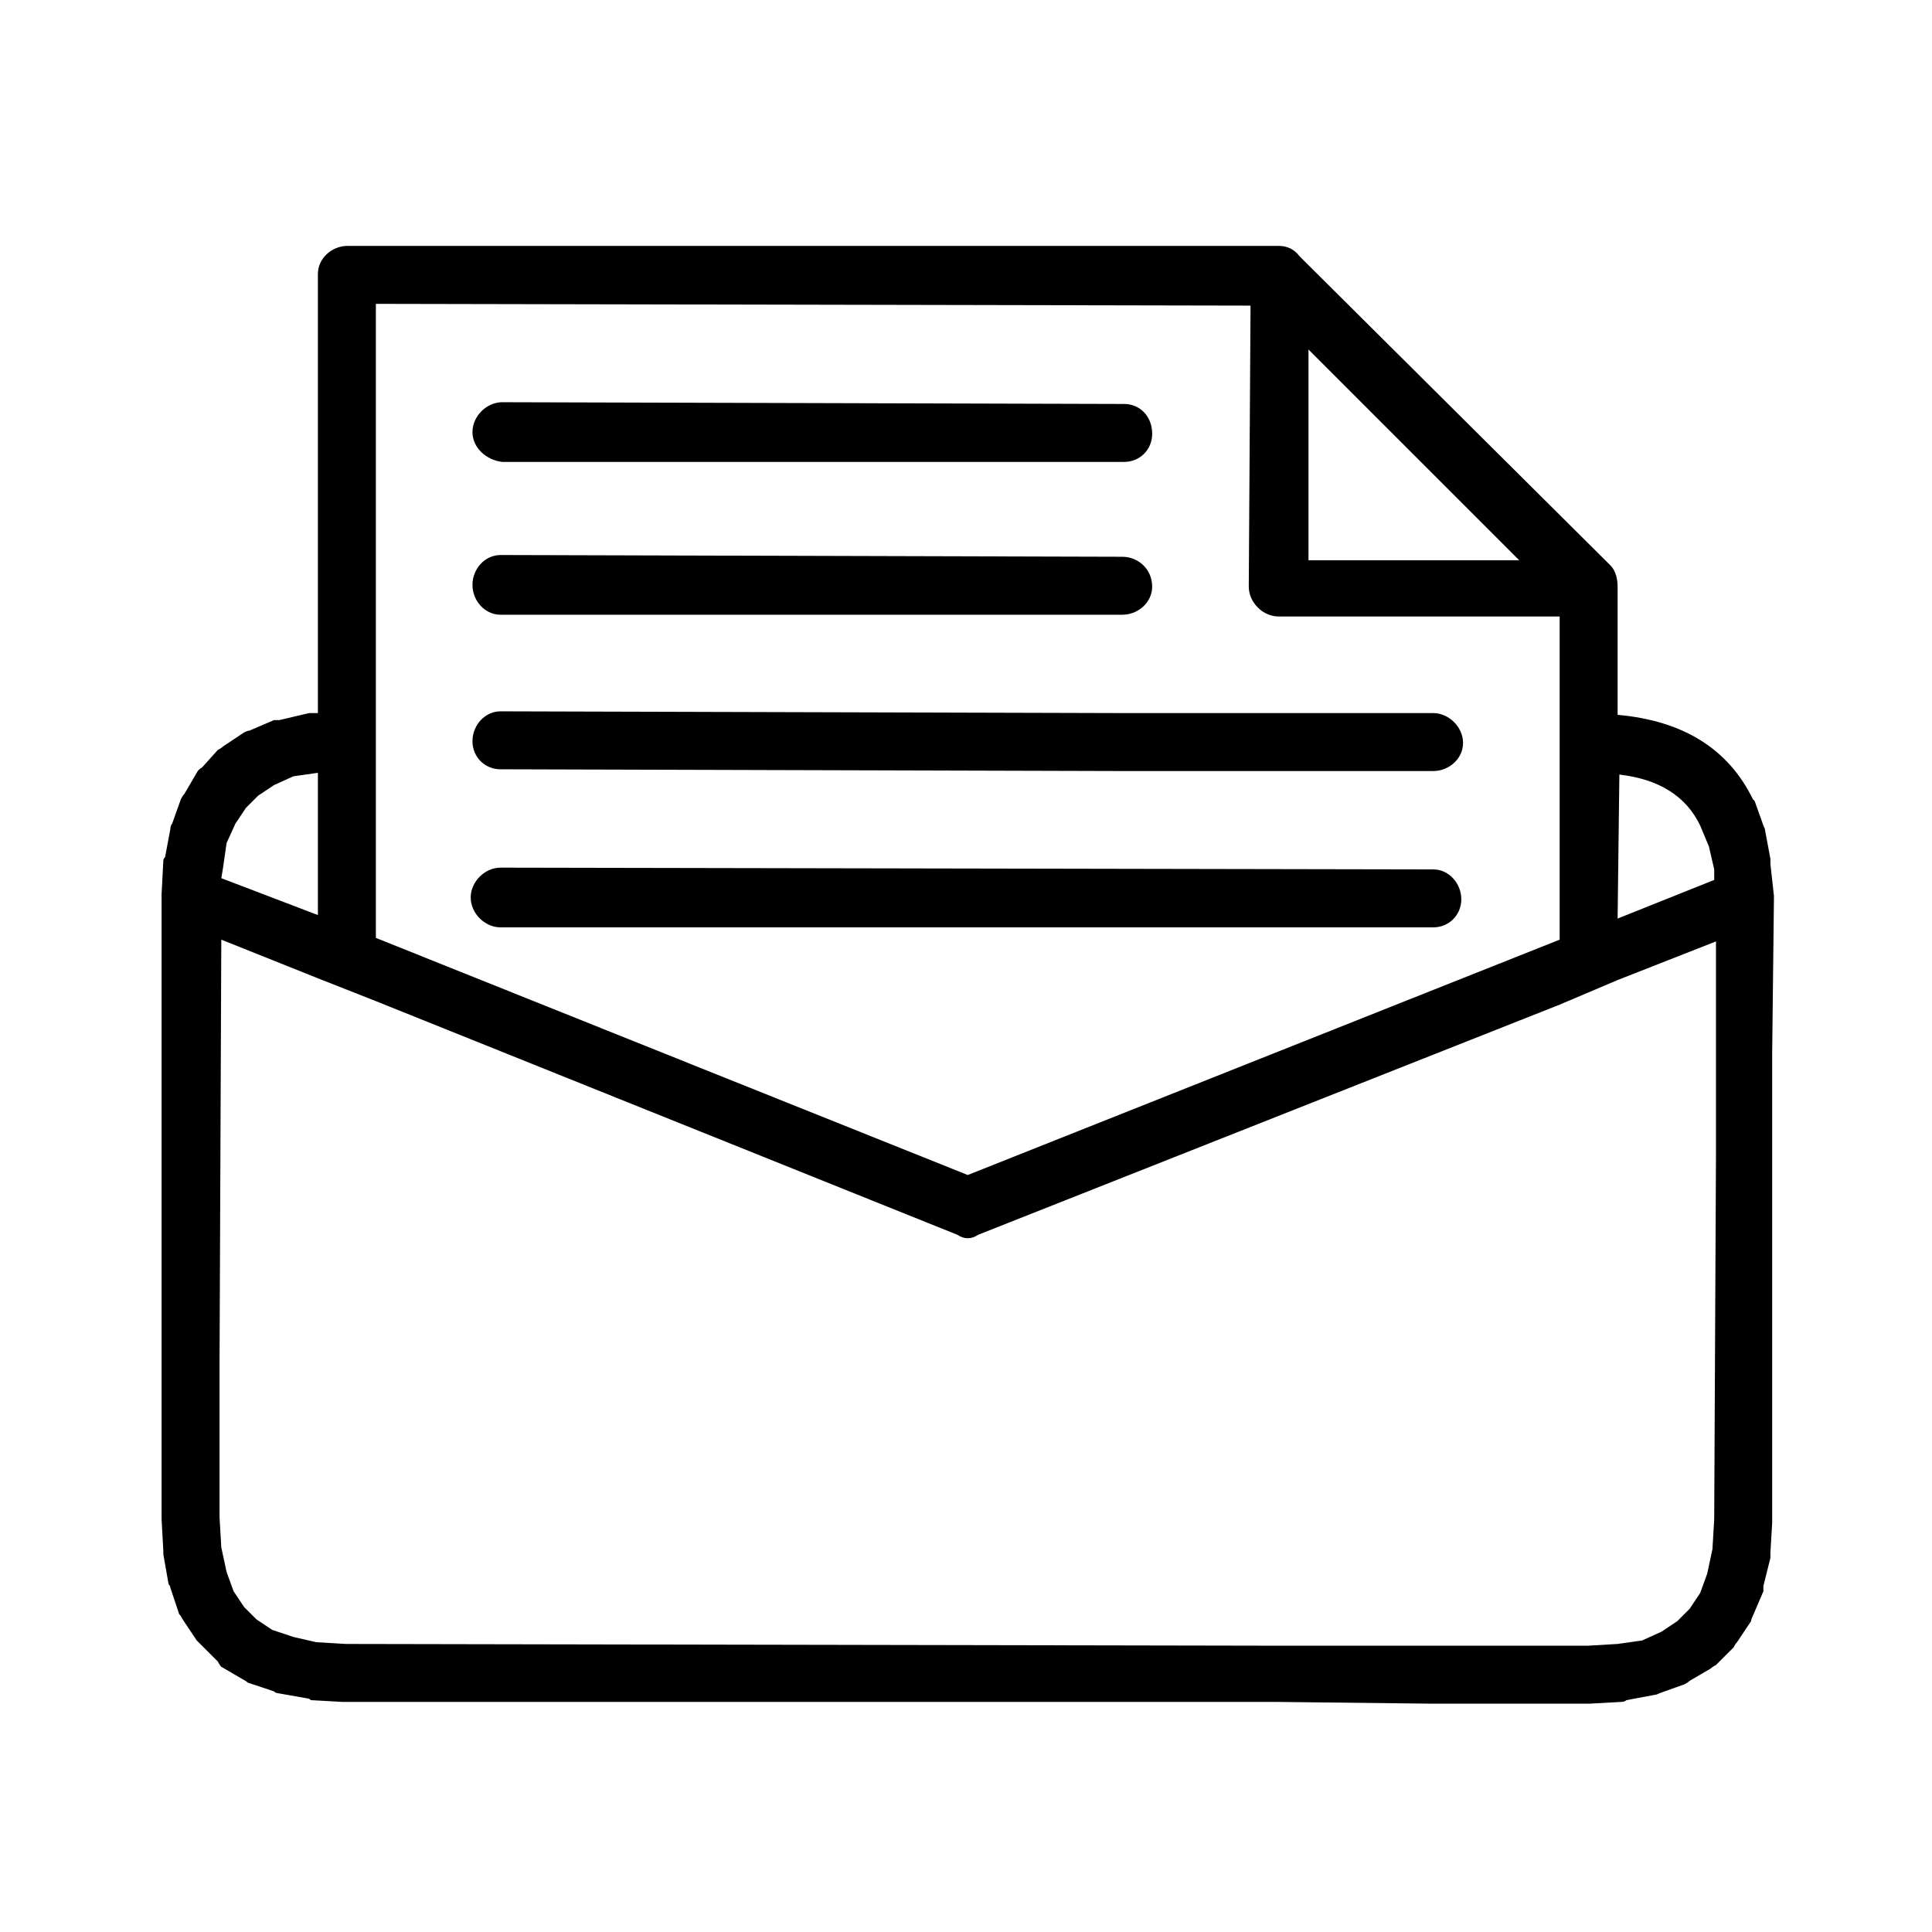 <svg version="1.2" xmlns="http://www.w3.org/2000/svg" viewBox="0 0 110 110" width="110" height="110"><style></style><path fill-rule="evenodd" d="m19.8 14h53c0.5 0 0.9 0.2 1.2 0.6l17.7 17.6c0.3 0.3 0.4 0.8 0.4 1.2v0.1 7.2q5.6 0.5 7.7 4.8 0 0 0.1 0.1l0.5 1.4q0.1 0.2 0.1 0.3l0.3 1.6q0 0.2 0 0.3l0.2 1.8q0 0.1 0 0.2l-0.1 8.8v5.9 20.6q0 0.1 0 0.2l-0.1 1.7q0 0.2 0 0.3l-0.4 1.6q0 0.1 0 0.3l-0.6 1.4q-0.1 0.2-0.1 0.3l-0.8 1.2q-0.1 0.1-0.2 0.3l-1 1q-0.2 0.1-0.3 0.2l-1.2 0.7q-0.1 0.1-0.3 0.2l-1.4 0.5q-0.2 0.1-0.3 0.1l-1.6 0.3q-0.1 0.1-0.3 0.1l-1.8 0.1h-0.1-8.8-0.1l-8.8-0.1h-53-0.1q0 0-0.1 0l-1.8-0.1q-0.1-0.1-0.2-0.1l-1.7-0.3q-0.1 0-0.2-0.1l-1.5-0.5q-0.1-0.1-0.3-0.2l-1.2-0.7q-0.1-0.1-0.2-0.3l-1-1q-0.1-0.1-0.2-0.2l-0.8-1.2q-0.1-0.2-0.2-0.3l-0.5-1.5q0-0.1-0.1-0.2l-0.3-1.7q0-0.1 0-0.2l-0.1-1.8q0-0.1 0-0.1v-8.9-26.5q0-0.1 0-0.1l0.1-1.9q0-0.1 0.1-0.2l0.3-1.6q0-0.2 0.1-0.3l0.5-1.4q0.1-0.2 0.2-0.3l0.7-1.2q0.1-0.2 0.3-0.3l0.9-1q0.2-0.1 0.3-0.2l1.2-0.8q0.2-0.1 0.3-0.1l1.4-0.6q0.2 0 0.3 0l1.7-0.4q0.1 0 0.2 0h0.3v-25c0-0.9 0.8-1.6 1.7-1.6q0 0 0 0zm1.6 3.3v33.7 2.4l33.7 13.5 33.7-13.4v-18.4h-16c-0.9 0-1.7-0.8-1.7-1.7l0.1-16zm69 14.4q0.4 0 0.6 0.2-0.2-0.2-0.6-0.2zm-26.5 0c0.9 0 1.7 0.7 1.7 1.7 0 0.9-0.8 1.6-1.7 1.6h-35.4c-0.9 0-1.6-0.8-1.6-1.7 0-0.9 0.7-1.7 1.6-1.7zm0 8.9h17.7c0.9 0 1.7 0.8 1.7 1.7 0 0.9-0.8 1.6-1.7 1.6h-17.7l-35.4-0.1c-0.9 0-1.6-0.7-1.6-1.6 0-0.9 0.7-1.7 1.6-1.7zm28.3 0.1q-0.2 0-0.4 0 0.2 0 0.4 0zm-0.1 11.6v3.5l-3.3 1.4-33.1 13.1q-0.3 0.2-0.6 0.2-0.3 0-0.6-0.2l-33.1-13.3-3.3-1.3v-3.6-8.1l-1.4 0.2-1.1 0.5-0.9 0.6-0.7 0.7-0.6 0.9-0.5 1.1-0.2 1.4-0.1 0.6 5.5 2.1v3.6l-5.5-2.2-0.1 24.1v8.8l0.1 1.7 0.3 1.4 0.4 1.1 0.6 0.9 0.7 0.7 0.9 0.6 1.2 0.4 1.3 0.3 1.7 0.1 53 0.1h8.9 8.8l1.7-0.1 1.4-0.2 1.1-0.5 0.9-0.6 0.7-0.7 0.6-0.9 0.4-1.1 0.3-1.4 0.1-1.7 0.1-20.6v-1.9-7-0.9-2.5l-5.6 2.2v-3.5l5.5-2.2v-0.6l-0.3-1.3-0.5-1.2q-1.2-2.5-4.6-2.9zm-10.5-2.8c0.9 0 1.6 0.8 1.6 1.7 0 0.9-0.7 1.6-1.6 1.6h-53.1c-0.9 0-1.7-0.8-1.7-1.7 0-0.9 0.8-1.7 1.7-1.7zm-17.6-26.5c0.9 0 1.6 0.7 1.6 1.7 0 0.9-0.7 1.6-1.6 1.6h-35.4c-0.9-0.1-1.7-0.8-1.7-1.7 0-0.9 0.8-1.7 1.7-1.7zm10.5 8.9h12l-12-12zm16.8 0.2q0 0 0 0 0 0 0 0zm-73.2 23.7l3.3 1.3zm0-3.6l0.8 0.3z"/></svg>